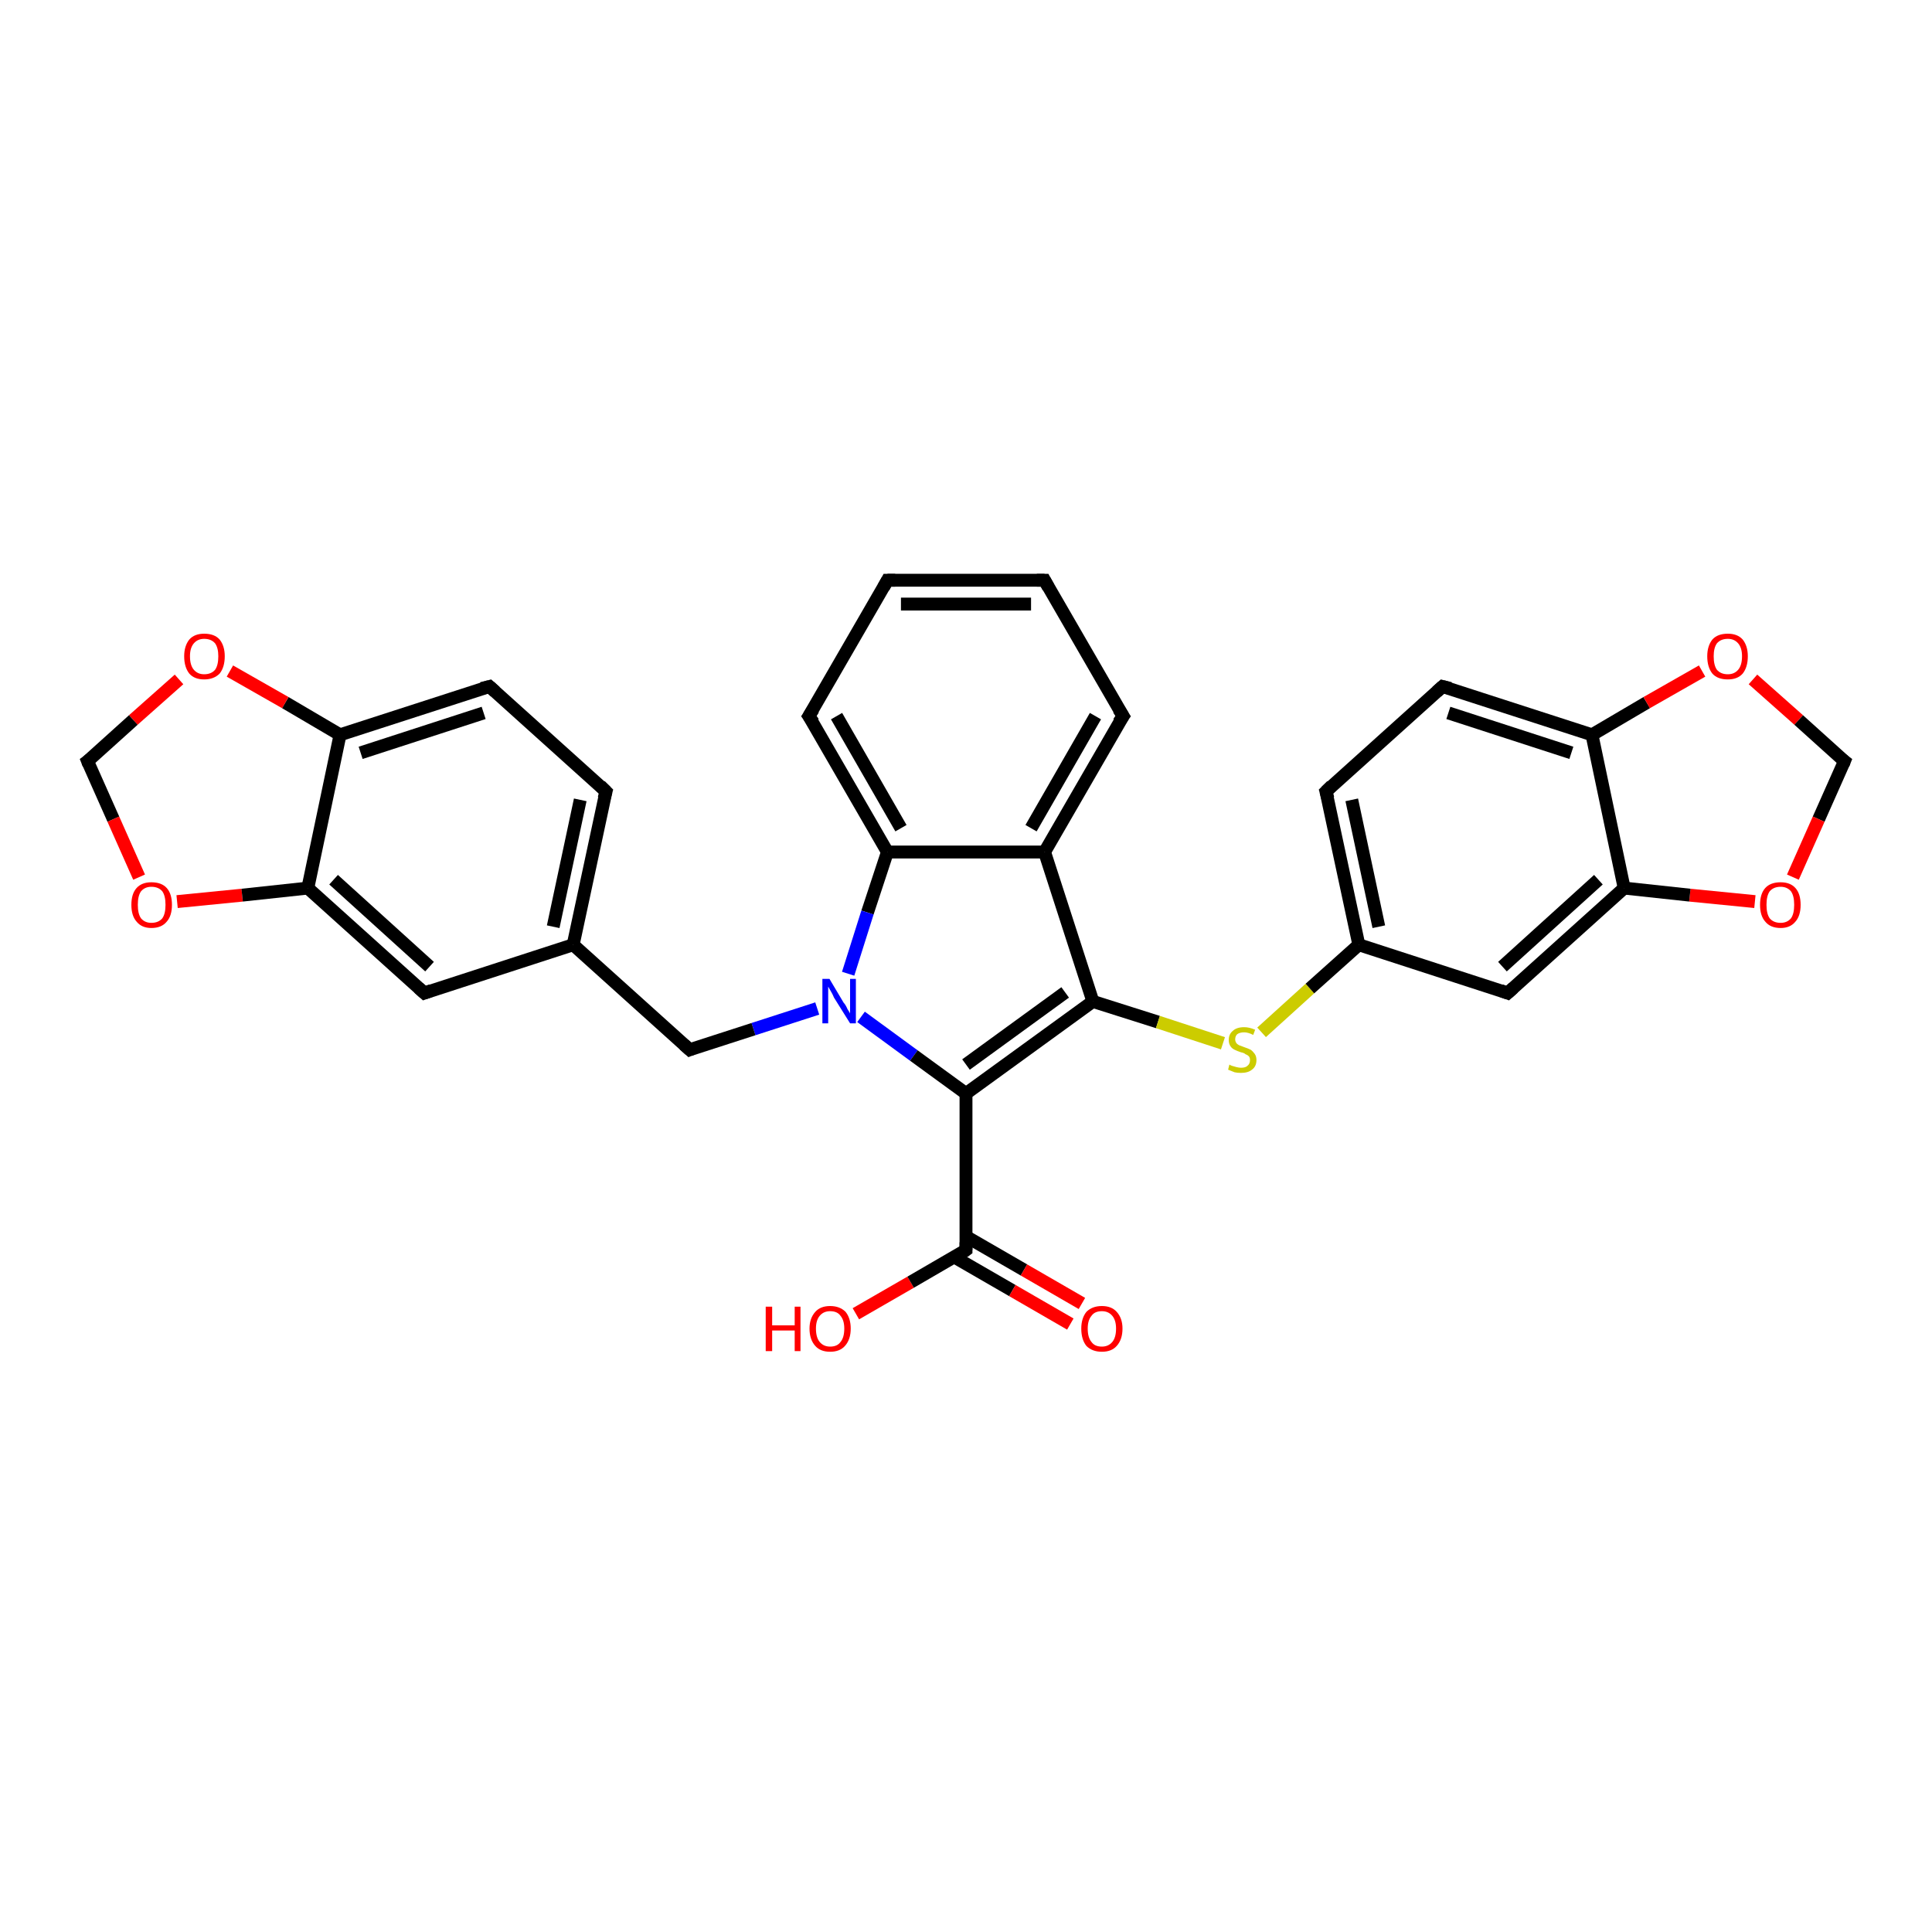 <?xml version='1.0' encoding='iso-8859-1'?>
<svg version='1.1' baseProfile='full'
              xmlns='http://www.w3.org/2000/svg'
                      xmlns:rdkit='http://www.rdkit.org/xml'
                      xmlns:xlink='http://www.w3.org/1999/xlink'
                  xml:space='preserve'
width='300px' height='300px' viewBox='0 0 300 300'>
<!-- END OF HEADER -->
<rect style='opacity:1.0;fill:#FFFFFF;stroke:none' width='300.0' height='300.0' x='0.0' y='0.0'> </rect>
<path class='bond-0 atom-0 atom-1' d='M 132.9,204.0 L 141.4,199.1' style='fill:none;fill-rule:evenodd;stroke:#FF0000;stroke-width:2.0px;stroke-linecap:butt;stroke-linejoin:miter;stroke-opacity:1' />
<path class='bond-0 atom-0 atom-1' d='M 141.4,199.1 L 150.0,194.1' style='fill:none;fill-rule:evenodd;stroke:#000000;stroke-width:2.0px;stroke-linecap:butt;stroke-linejoin:miter;stroke-opacity:1' />
<path class='bond-1 atom-1 atom-2' d='M 148.2,195.2 L 157.2,200.4' style='fill:none;fill-rule:evenodd;stroke:#000000;stroke-width:2.0px;stroke-linecap:butt;stroke-linejoin:miter;stroke-opacity:1' />
<path class='bond-1 atom-1 atom-2' d='M 157.2,200.4 L 166.2,205.6' style='fill:none;fill-rule:evenodd;stroke:#FF0000;stroke-width:2.0px;stroke-linecap:butt;stroke-linejoin:miter;stroke-opacity:1' />
<path class='bond-1 atom-1 atom-2' d='M 150.0,192.0 L 159.0,197.2' style='fill:none;fill-rule:evenodd;stroke:#000000;stroke-width:2.0px;stroke-linecap:butt;stroke-linejoin:miter;stroke-opacity:1' />
<path class='bond-1 atom-1 atom-2' d='M 159.0,197.2 L 168.0,202.4' style='fill:none;fill-rule:evenodd;stroke:#FF0000;stroke-width:2.0px;stroke-linecap:butt;stroke-linejoin:miter;stroke-opacity:1' />
<path class='bond-2 atom-1 atom-3' d='M 150.0,194.1 L 150.0,169.8' style='fill:none;fill-rule:evenodd;stroke:#000000;stroke-width:2.0px;stroke-linecap:butt;stroke-linejoin:miter;stroke-opacity:1' />
<path class='bond-3 atom-3 atom-4' d='M 150.0,169.8 L 169.7,155.5' style='fill:none;fill-rule:evenodd;stroke:#000000;stroke-width:2.0px;stroke-linecap:butt;stroke-linejoin:miter;stroke-opacity:1' />
<path class='bond-3 atom-3 atom-4' d='M 150.0,165.3 L 165.4,154.1' style='fill:none;fill-rule:evenodd;stroke:#000000;stroke-width:2.0px;stroke-linecap:butt;stroke-linejoin:miter;stroke-opacity:1' />
<path class='bond-4 atom-4 atom-5' d='M 169.7,155.5 L 179.8,158.7' style='fill:none;fill-rule:evenodd;stroke:#000000;stroke-width:2.0px;stroke-linecap:butt;stroke-linejoin:miter;stroke-opacity:1' />
<path class='bond-4 atom-4 atom-5' d='M 179.8,158.7 L 189.9,162.0' style='fill:none;fill-rule:evenodd;stroke:#CCCC00;stroke-width:2.0px;stroke-linecap:butt;stroke-linejoin:miter;stroke-opacity:1' />
<path class='bond-5 atom-5 atom-6' d='M 195.9,160.3 L 203.4,153.5' style='fill:none;fill-rule:evenodd;stroke:#CCCC00;stroke-width:2.0px;stroke-linecap:butt;stroke-linejoin:miter;stroke-opacity:1' />
<path class='bond-5 atom-5 atom-6' d='M 203.4,153.5 L 211.0,146.7' style='fill:none;fill-rule:evenodd;stroke:#000000;stroke-width:2.0px;stroke-linecap:butt;stroke-linejoin:miter;stroke-opacity:1' />
<path class='bond-6 atom-6 atom-7' d='M 211.0,146.7 L 205.9,122.9' style='fill:none;fill-rule:evenodd;stroke:#000000;stroke-width:2.0px;stroke-linecap:butt;stroke-linejoin:miter;stroke-opacity:1' />
<path class='bond-6 atom-6 atom-7' d='M 214.1,143.9 L 209.9,124.2' style='fill:none;fill-rule:evenodd;stroke:#000000;stroke-width:2.0px;stroke-linecap:butt;stroke-linejoin:miter;stroke-opacity:1' />
<path class='bond-7 atom-7 atom-8' d='M 205.9,122.9 L 224.0,106.6' style='fill:none;fill-rule:evenodd;stroke:#000000;stroke-width:2.0px;stroke-linecap:butt;stroke-linejoin:miter;stroke-opacity:1' />
<path class='bond-8 atom-8 atom-9' d='M 224.0,106.6 L 247.2,114.1' style='fill:none;fill-rule:evenodd;stroke:#000000;stroke-width:2.0px;stroke-linecap:butt;stroke-linejoin:miter;stroke-opacity:1' />
<path class='bond-8 atom-8 atom-9' d='M 224.9,110.7 L 244.0,116.9' style='fill:none;fill-rule:evenodd;stroke:#000000;stroke-width:2.0px;stroke-linecap:butt;stroke-linejoin:miter;stroke-opacity:1' />
<path class='bond-9 atom-9 atom-10' d='M 247.2,114.1 L 255.7,109.1' style='fill:none;fill-rule:evenodd;stroke:#000000;stroke-width:2.0px;stroke-linecap:butt;stroke-linejoin:miter;stroke-opacity:1' />
<path class='bond-9 atom-9 atom-10' d='M 255.7,109.1 L 264.3,104.2' style='fill:none;fill-rule:evenodd;stroke:#FF0000;stroke-width:2.0px;stroke-linecap:butt;stroke-linejoin:miter;stroke-opacity:1' />
<path class='bond-10 atom-10 atom-11' d='M 272.2,105.5 L 279.3,111.8' style='fill:none;fill-rule:evenodd;stroke:#FF0000;stroke-width:2.0px;stroke-linecap:butt;stroke-linejoin:miter;stroke-opacity:1' />
<path class='bond-10 atom-10 atom-11' d='M 279.3,111.8 L 286.4,118.2' style='fill:none;fill-rule:evenodd;stroke:#000000;stroke-width:2.0px;stroke-linecap:butt;stroke-linejoin:miter;stroke-opacity:1' />
<path class='bond-11 atom-11 atom-12' d='M 286.4,118.2 L 282.4,127.2' style='fill:none;fill-rule:evenodd;stroke:#000000;stroke-width:2.0px;stroke-linecap:butt;stroke-linejoin:miter;stroke-opacity:1' />
<path class='bond-11 atom-11 atom-12' d='M 282.4,127.2 L 278.4,136.2' style='fill:none;fill-rule:evenodd;stroke:#FF0000;stroke-width:2.0px;stroke-linecap:butt;stroke-linejoin:miter;stroke-opacity:1' />
<path class='bond-12 atom-12 atom-13' d='M 272.5,140.0 L 262.4,139.0' style='fill:none;fill-rule:evenodd;stroke:#FF0000;stroke-width:2.0px;stroke-linecap:butt;stroke-linejoin:miter;stroke-opacity:1' />
<path class='bond-12 atom-12 atom-13' d='M 262.4,139.0 L 252.2,137.9' style='fill:none;fill-rule:evenodd;stroke:#000000;stroke-width:2.0px;stroke-linecap:butt;stroke-linejoin:miter;stroke-opacity:1' />
<path class='bond-13 atom-13 atom-14' d='M 252.2,137.9 L 234.1,154.2' style='fill:none;fill-rule:evenodd;stroke:#000000;stroke-width:2.0px;stroke-linecap:butt;stroke-linejoin:miter;stroke-opacity:1' />
<path class='bond-13 atom-13 atom-14' d='M 248.2,136.6 L 233.3,150.1' style='fill:none;fill-rule:evenodd;stroke:#000000;stroke-width:2.0px;stroke-linecap:butt;stroke-linejoin:miter;stroke-opacity:1' />
<path class='bond-14 atom-4 atom-15' d='M 169.7,155.5 L 162.2,132.3' style='fill:none;fill-rule:evenodd;stroke:#000000;stroke-width:2.0px;stroke-linecap:butt;stroke-linejoin:miter;stroke-opacity:1' />
<path class='bond-15 atom-15 atom-16' d='M 162.2,132.3 L 174.4,111.2' style='fill:none;fill-rule:evenodd;stroke:#000000;stroke-width:2.0px;stroke-linecap:butt;stroke-linejoin:miter;stroke-opacity:1' />
<path class='bond-15 atom-15 atom-16' d='M 160.1,128.6 L 170.1,111.2' style='fill:none;fill-rule:evenodd;stroke:#000000;stroke-width:2.0px;stroke-linecap:butt;stroke-linejoin:miter;stroke-opacity:1' />
<path class='bond-16 atom-16 atom-17' d='M 174.4,111.2 L 162.2,90.1' style='fill:none;fill-rule:evenodd;stroke:#000000;stroke-width:2.0px;stroke-linecap:butt;stroke-linejoin:miter;stroke-opacity:1' />
<path class='bond-17 atom-17 atom-18' d='M 162.2,90.1 L 137.8,90.1' style='fill:none;fill-rule:evenodd;stroke:#000000;stroke-width:2.0px;stroke-linecap:butt;stroke-linejoin:miter;stroke-opacity:1' />
<path class='bond-17 atom-17 atom-18' d='M 160.1,93.8 L 139.9,93.8' style='fill:none;fill-rule:evenodd;stroke:#000000;stroke-width:2.0px;stroke-linecap:butt;stroke-linejoin:miter;stroke-opacity:1' />
<path class='bond-18 atom-18 atom-19' d='M 137.8,90.1 L 125.6,111.2' style='fill:none;fill-rule:evenodd;stroke:#000000;stroke-width:2.0px;stroke-linecap:butt;stroke-linejoin:miter;stroke-opacity:1' />
<path class='bond-19 atom-19 atom-20' d='M 125.6,111.2 L 137.8,132.3' style='fill:none;fill-rule:evenodd;stroke:#000000;stroke-width:2.0px;stroke-linecap:butt;stroke-linejoin:miter;stroke-opacity:1' />
<path class='bond-19 atom-19 atom-20' d='M 129.9,111.2 L 139.9,128.6' style='fill:none;fill-rule:evenodd;stroke:#000000;stroke-width:2.0px;stroke-linecap:butt;stroke-linejoin:miter;stroke-opacity:1' />
<path class='bond-20 atom-20 atom-21' d='M 137.8,132.3 L 134.7,141.7' style='fill:none;fill-rule:evenodd;stroke:#000000;stroke-width:2.0px;stroke-linecap:butt;stroke-linejoin:miter;stroke-opacity:1' />
<path class='bond-20 atom-20 atom-21' d='M 134.7,141.7 L 131.7,151.2' style='fill:none;fill-rule:evenodd;stroke:#0000FF;stroke-width:2.0px;stroke-linecap:butt;stroke-linejoin:miter;stroke-opacity:1' />
<path class='bond-21 atom-21 atom-22' d='M 126.9,156.6 L 117.0,159.8' style='fill:none;fill-rule:evenodd;stroke:#0000FF;stroke-width:2.0px;stroke-linecap:butt;stroke-linejoin:miter;stroke-opacity:1' />
<path class='bond-21 atom-21 atom-22' d='M 117.0,159.8 L 107.1,163.0' style='fill:none;fill-rule:evenodd;stroke:#000000;stroke-width:2.0px;stroke-linecap:butt;stroke-linejoin:miter;stroke-opacity:1' />
<path class='bond-22 atom-22 atom-23' d='M 107.1,163.0 L 89.0,146.7' style='fill:none;fill-rule:evenodd;stroke:#000000;stroke-width:2.0px;stroke-linecap:butt;stroke-linejoin:miter;stroke-opacity:1' />
<path class='bond-23 atom-23 atom-24' d='M 89.0,146.7 L 94.1,122.9' style='fill:none;fill-rule:evenodd;stroke:#000000;stroke-width:2.0px;stroke-linecap:butt;stroke-linejoin:miter;stroke-opacity:1' />
<path class='bond-23 atom-23 atom-24' d='M 85.9,143.9 L 90.1,124.2' style='fill:none;fill-rule:evenodd;stroke:#000000;stroke-width:2.0px;stroke-linecap:butt;stroke-linejoin:miter;stroke-opacity:1' />
<path class='bond-24 atom-24 atom-25' d='M 94.1,122.9 L 76.0,106.6' style='fill:none;fill-rule:evenodd;stroke:#000000;stroke-width:2.0px;stroke-linecap:butt;stroke-linejoin:miter;stroke-opacity:1' />
<path class='bond-25 atom-25 atom-26' d='M 76.0,106.6 L 52.8,114.1' style='fill:none;fill-rule:evenodd;stroke:#000000;stroke-width:2.0px;stroke-linecap:butt;stroke-linejoin:miter;stroke-opacity:1' />
<path class='bond-25 atom-25 atom-26' d='M 75.1,110.7 L 56.0,116.9' style='fill:none;fill-rule:evenodd;stroke:#000000;stroke-width:2.0px;stroke-linecap:butt;stroke-linejoin:miter;stroke-opacity:1' />
<path class='bond-26 atom-26 atom-27' d='M 52.8,114.1 L 44.3,109.1' style='fill:none;fill-rule:evenodd;stroke:#000000;stroke-width:2.0px;stroke-linecap:butt;stroke-linejoin:miter;stroke-opacity:1' />
<path class='bond-26 atom-26 atom-27' d='M 44.3,109.1 L 35.7,104.2' style='fill:none;fill-rule:evenodd;stroke:#FF0000;stroke-width:2.0px;stroke-linecap:butt;stroke-linejoin:miter;stroke-opacity:1' />
<path class='bond-27 atom-27 atom-28' d='M 27.8,105.5 L 20.7,111.8' style='fill:none;fill-rule:evenodd;stroke:#FF0000;stroke-width:2.0px;stroke-linecap:butt;stroke-linejoin:miter;stroke-opacity:1' />
<path class='bond-27 atom-27 atom-28' d='M 20.7,111.8 L 13.6,118.2' style='fill:none;fill-rule:evenodd;stroke:#000000;stroke-width:2.0px;stroke-linecap:butt;stroke-linejoin:miter;stroke-opacity:1' />
<path class='bond-28 atom-28 atom-29' d='M 13.6,118.2 L 17.6,127.2' style='fill:none;fill-rule:evenodd;stroke:#000000;stroke-width:2.0px;stroke-linecap:butt;stroke-linejoin:miter;stroke-opacity:1' />
<path class='bond-28 atom-28 atom-29' d='M 17.6,127.2 L 21.6,136.2' style='fill:none;fill-rule:evenodd;stroke:#FF0000;stroke-width:2.0px;stroke-linecap:butt;stroke-linejoin:miter;stroke-opacity:1' />
<path class='bond-29 atom-29 atom-30' d='M 27.5,140.0 L 37.6,139.0' style='fill:none;fill-rule:evenodd;stroke:#FF0000;stroke-width:2.0px;stroke-linecap:butt;stroke-linejoin:miter;stroke-opacity:1' />
<path class='bond-29 atom-29 atom-30' d='M 37.6,139.0 L 47.8,137.9' style='fill:none;fill-rule:evenodd;stroke:#000000;stroke-width:2.0px;stroke-linecap:butt;stroke-linejoin:miter;stroke-opacity:1' />
<path class='bond-30 atom-30 atom-31' d='M 47.8,137.9 L 65.9,154.2' style='fill:none;fill-rule:evenodd;stroke:#000000;stroke-width:2.0px;stroke-linecap:butt;stroke-linejoin:miter;stroke-opacity:1' />
<path class='bond-30 atom-30 atom-31' d='M 51.8,136.6 L 66.7,150.1' style='fill:none;fill-rule:evenodd;stroke:#000000;stroke-width:2.0px;stroke-linecap:butt;stroke-linejoin:miter;stroke-opacity:1' />
<path class='bond-31 atom-21 atom-3' d='M 133.7,157.9 L 141.9,163.9' style='fill:none;fill-rule:evenodd;stroke:#0000FF;stroke-width:2.0px;stroke-linecap:butt;stroke-linejoin:miter;stroke-opacity:1' />
<path class='bond-31 atom-21 atom-3' d='M 141.9,163.9 L 150.0,169.8' style='fill:none;fill-rule:evenodd;stroke:#000000;stroke-width:2.0px;stroke-linecap:butt;stroke-linejoin:miter;stroke-opacity:1' />
<path class='bond-32 atom-31 atom-23' d='M 65.9,154.2 L 89.0,146.7' style='fill:none;fill-rule:evenodd;stroke:#000000;stroke-width:2.0px;stroke-linecap:butt;stroke-linejoin:miter;stroke-opacity:1' />
<path class='bond-33 atom-14 atom-6' d='M 234.1,154.2 L 211.0,146.7' style='fill:none;fill-rule:evenodd;stroke:#000000;stroke-width:2.0px;stroke-linecap:butt;stroke-linejoin:miter;stroke-opacity:1' />
<path class='bond-34 atom-20 atom-15' d='M 137.8,132.3 L 162.2,132.3' style='fill:none;fill-rule:evenodd;stroke:#000000;stroke-width:2.0px;stroke-linecap:butt;stroke-linejoin:miter;stroke-opacity:1' />
<path class='bond-35 atom-30 atom-26' d='M 47.8,137.9 L 52.8,114.1' style='fill:none;fill-rule:evenodd;stroke:#000000;stroke-width:2.0px;stroke-linecap:butt;stroke-linejoin:miter;stroke-opacity:1' />
<path class='bond-36 atom-13 atom-9' d='M 252.2,137.9 L 247.2,114.1' style='fill:none;fill-rule:evenodd;stroke:#000000;stroke-width:2.0px;stroke-linecap:butt;stroke-linejoin:miter;stroke-opacity:1' />
<path d='M 149.6,194.4 L 150.0,194.1 L 150.0,192.9' style='fill:none;stroke:#000000;stroke-width:2.0px;stroke-linecap:butt;stroke-linejoin:miter;stroke-opacity:1;' />
<path d='M 206.2,124.0 L 205.9,122.9 L 206.8,122.0' style='fill:none;stroke:#000000;stroke-width:2.0px;stroke-linecap:butt;stroke-linejoin:miter;stroke-opacity:1;' />
<path d='M 223.1,107.4 L 224.0,106.6 L 225.2,106.9' style='fill:none;stroke:#000000;stroke-width:2.0px;stroke-linecap:butt;stroke-linejoin:miter;stroke-opacity:1;' />
<path d='M 286.0,117.9 L 286.4,118.2 L 286.2,118.7' style='fill:none;stroke:#000000;stroke-width:2.0px;stroke-linecap:butt;stroke-linejoin:miter;stroke-opacity:1;' />
<path d='M 235.0,153.4 L 234.1,154.2 L 233.0,153.8' style='fill:none;stroke:#000000;stroke-width:2.0px;stroke-linecap:butt;stroke-linejoin:miter;stroke-opacity:1;' />
<path d='M 173.7,112.2 L 174.4,111.2 L 173.7,110.1' style='fill:none;stroke:#000000;stroke-width:2.0px;stroke-linecap:butt;stroke-linejoin:miter;stroke-opacity:1;' />
<path d='M 162.8,91.2 L 162.2,90.1 L 161.0,90.1' style='fill:none;stroke:#000000;stroke-width:2.0px;stroke-linecap:butt;stroke-linejoin:miter;stroke-opacity:1;' />
<path d='M 139.0,90.1 L 137.8,90.1 L 137.2,91.2' style='fill:none;stroke:#000000;stroke-width:2.0px;stroke-linecap:butt;stroke-linejoin:miter;stroke-opacity:1;' />
<path d='M 126.3,110.1 L 125.6,111.2 L 126.3,112.2' style='fill:none;stroke:#000000;stroke-width:2.0px;stroke-linecap:butt;stroke-linejoin:miter;stroke-opacity:1;' />
<path d='M 107.6,162.8 L 107.1,163.0 L 106.2,162.2' style='fill:none;stroke:#000000;stroke-width:2.0px;stroke-linecap:butt;stroke-linejoin:miter;stroke-opacity:1;' />
<path d='M 93.8,124.0 L 94.1,122.9 L 93.2,122.0' style='fill:none;stroke:#000000;stroke-width:2.0px;stroke-linecap:butt;stroke-linejoin:miter;stroke-opacity:1;' />
<path d='M 76.9,107.4 L 76.0,106.6 L 74.8,106.9' style='fill:none;stroke:#000000;stroke-width:2.0px;stroke-linecap:butt;stroke-linejoin:miter;stroke-opacity:1;' />
<path d='M 14.0,117.9 L 13.6,118.2 L 13.8,118.7' style='fill:none;stroke:#000000;stroke-width:2.0px;stroke-linecap:butt;stroke-linejoin:miter;stroke-opacity:1;' />
<path d='M 65.0,153.4 L 65.9,154.2 L 67.0,153.8' style='fill:none;stroke:#000000;stroke-width:2.0px;stroke-linecap:butt;stroke-linejoin:miter;stroke-opacity:1;' />
<path class='atom-0' d='M 118.9 202.9
L 119.9 202.9
L 119.9 205.8
L 123.4 205.8
L 123.4 202.9
L 124.3 202.9
L 124.3 209.8
L 123.4 209.8
L 123.4 206.6
L 119.9 206.6
L 119.9 209.8
L 118.9 209.8
L 118.9 202.9
' fill='#FF0000'/>
<path class='atom-0' d='M 125.7 206.3
Q 125.7 204.7, 126.6 203.7
Q 127.4 202.8, 128.9 202.8
Q 130.4 202.8, 131.3 203.7
Q 132.1 204.7, 132.1 206.3
Q 132.1 208.0, 131.2 209.0
Q 130.4 209.9, 128.9 209.9
Q 127.4 209.9, 126.6 209.0
Q 125.7 208.0, 125.7 206.3
M 128.9 209.1
Q 130.0 209.1, 130.5 208.4
Q 131.1 207.7, 131.1 206.3
Q 131.1 205.0, 130.5 204.3
Q 130.0 203.6, 128.9 203.6
Q 127.9 203.6, 127.3 204.3
Q 126.7 205.0, 126.7 206.3
Q 126.7 207.7, 127.3 208.4
Q 127.9 209.1, 128.9 209.1
' fill='#FF0000'/>
<path class='atom-2' d='M 167.9 206.3
Q 167.9 204.7, 168.7 203.7
Q 169.6 202.8, 171.1 202.8
Q 172.6 202.8, 173.4 203.7
Q 174.3 204.7, 174.3 206.3
Q 174.3 208.0, 173.4 209.0
Q 172.6 209.9, 171.1 209.9
Q 169.6 209.9, 168.7 209.0
Q 167.9 208.0, 167.9 206.3
M 171.1 209.1
Q 172.1 209.1, 172.7 208.4
Q 173.3 207.7, 173.3 206.3
Q 173.3 205.0, 172.7 204.3
Q 172.1 203.6, 171.1 203.6
Q 170.0 203.6, 169.5 204.3
Q 168.9 205.0, 168.9 206.3
Q 168.9 207.7, 169.5 208.4
Q 170.0 209.1, 171.1 209.1
' fill='#FF0000'/>
<path class='atom-5' d='M 190.9 165.3
Q 191.0 165.4, 191.3 165.5
Q 191.6 165.6, 192.0 165.7
Q 192.4 165.8, 192.7 165.8
Q 193.4 165.8, 193.7 165.5
Q 194.1 165.2, 194.1 164.6
Q 194.1 164.2, 193.9 164.0
Q 193.7 163.8, 193.4 163.7
Q 193.2 163.5, 192.7 163.4
Q 192.1 163.2, 191.7 163.0
Q 191.3 162.8, 191.1 162.5
Q 190.8 162.1, 190.8 161.5
Q 190.8 160.6, 191.4 160.1
Q 192.0 159.5, 193.2 159.5
Q 194.0 159.5, 194.9 159.9
L 194.6 160.7
Q 193.8 160.3, 193.2 160.3
Q 192.5 160.3, 192.1 160.6
Q 191.8 160.9, 191.8 161.4
Q 191.8 161.7, 192.0 162.0
Q 192.2 162.2, 192.4 162.3
Q 192.7 162.4, 193.2 162.6
Q 193.8 162.8, 194.2 163.0
Q 194.5 163.2, 194.8 163.6
Q 195.1 164.0, 195.1 164.6
Q 195.1 165.6, 194.4 166.1
Q 193.8 166.6, 192.7 166.6
Q 192.1 166.6, 191.7 166.5
Q 191.2 166.3, 190.7 166.1
L 190.9 165.3
' fill='#CCCC00'/>
<path class='atom-10' d='M 265.1 101.9
Q 265.1 100.3, 265.9 99.3
Q 266.7 98.4, 268.3 98.4
Q 269.8 98.4, 270.6 99.3
Q 271.4 100.3, 271.4 101.9
Q 271.4 103.6, 270.6 104.6
Q 269.8 105.5, 268.3 105.5
Q 266.7 105.5, 265.9 104.6
Q 265.1 103.6, 265.1 101.9
M 268.3 104.7
Q 269.3 104.7, 269.9 104.0
Q 270.5 103.3, 270.5 101.9
Q 270.5 100.6, 269.9 99.9
Q 269.3 99.2, 268.3 99.2
Q 267.2 99.2, 266.6 99.9
Q 266.1 100.6, 266.1 101.9
Q 266.1 103.3, 266.6 104.0
Q 267.2 104.7, 268.3 104.7
' fill='#FF0000'/>
<path class='atom-12' d='M 273.3 140.5
Q 273.3 138.8, 274.1 137.9
Q 274.9 137.0, 276.5 137.0
Q 278.0 137.0, 278.8 137.9
Q 279.6 138.8, 279.6 140.5
Q 279.6 142.2, 278.8 143.1
Q 278.0 144.1, 276.5 144.1
Q 274.9 144.1, 274.1 143.1
Q 273.3 142.2, 273.3 140.5
M 276.5 143.3
Q 277.5 143.3, 278.1 142.6
Q 278.6 141.9, 278.6 140.5
Q 278.6 139.1, 278.1 138.4
Q 277.5 137.7, 276.5 137.7
Q 275.4 137.7, 274.8 138.4
Q 274.3 139.1, 274.3 140.5
Q 274.3 141.9, 274.8 142.6
Q 275.4 143.3, 276.5 143.3
' fill='#FF0000'/>
<path class='atom-21' d='M 128.8 152.0
L 131.0 155.7
Q 131.3 156.0, 131.6 156.7
Q 132.0 157.3, 132.0 157.4
L 132.0 152.0
L 132.9 152.0
L 132.9 158.9
L 132.0 158.9
L 129.5 154.9
Q 129.3 154.4, 129.0 153.9
Q 128.7 153.4, 128.6 153.2
L 128.6 158.9
L 127.7 158.9
L 127.7 152.0
L 128.8 152.0
' fill='#0000FF'/>
<path class='atom-27' d='M 28.6 101.9
Q 28.6 100.3, 29.4 99.3
Q 30.2 98.4, 31.7 98.4
Q 33.3 98.4, 34.1 99.3
Q 34.9 100.3, 34.9 101.9
Q 34.9 103.6, 34.1 104.6
Q 33.2 105.5, 31.7 105.5
Q 30.2 105.5, 29.4 104.6
Q 28.6 103.6, 28.6 101.9
M 31.7 104.7
Q 32.8 104.7, 33.4 104.0
Q 33.9 103.3, 33.9 101.9
Q 33.9 100.6, 33.4 99.9
Q 32.8 99.2, 31.7 99.2
Q 30.7 99.2, 30.1 99.9
Q 29.5 100.6, 29.5 101.9
Q 29.5 103.3, 30.1 104.0
Q 30.7 104.7, 31.7 104.7
' fill='#FF0000'/>
<path class='atom-29' d='M 20.4 140.5
Q 20.4 138.8, 21.2 137.9
Q 22.0 137.0, 23.5 137.0
Q 25.1 137.0, 25.9 137.9
Q 26.7 138.8, 26.7 140.5
Q 26.7 142.2, 25.9 143.1
Q 25.1 144.1, 23.5 144.1
Q 22.0 144.1, 21.2 143.1
Q 20.4 142.2, 20.4 140.5
M 23.5 143.3
Q 24.6 143.3, 25.2 142.6
Q 25.7 141.9, 25.7 140.5
Q 25.7 139.1, 25.2 138.4
Q 24.6 137.7, 23.5 137.7
Q 22.5 137.7, 21.9 138.4
Q 21.4 139.1, 21.4 140.5
Q 21.4 141.9, 21.9 142.6
Q 22.5 143.3, 23.5 143.3
' fill='#FF0000'/>
</svg>
